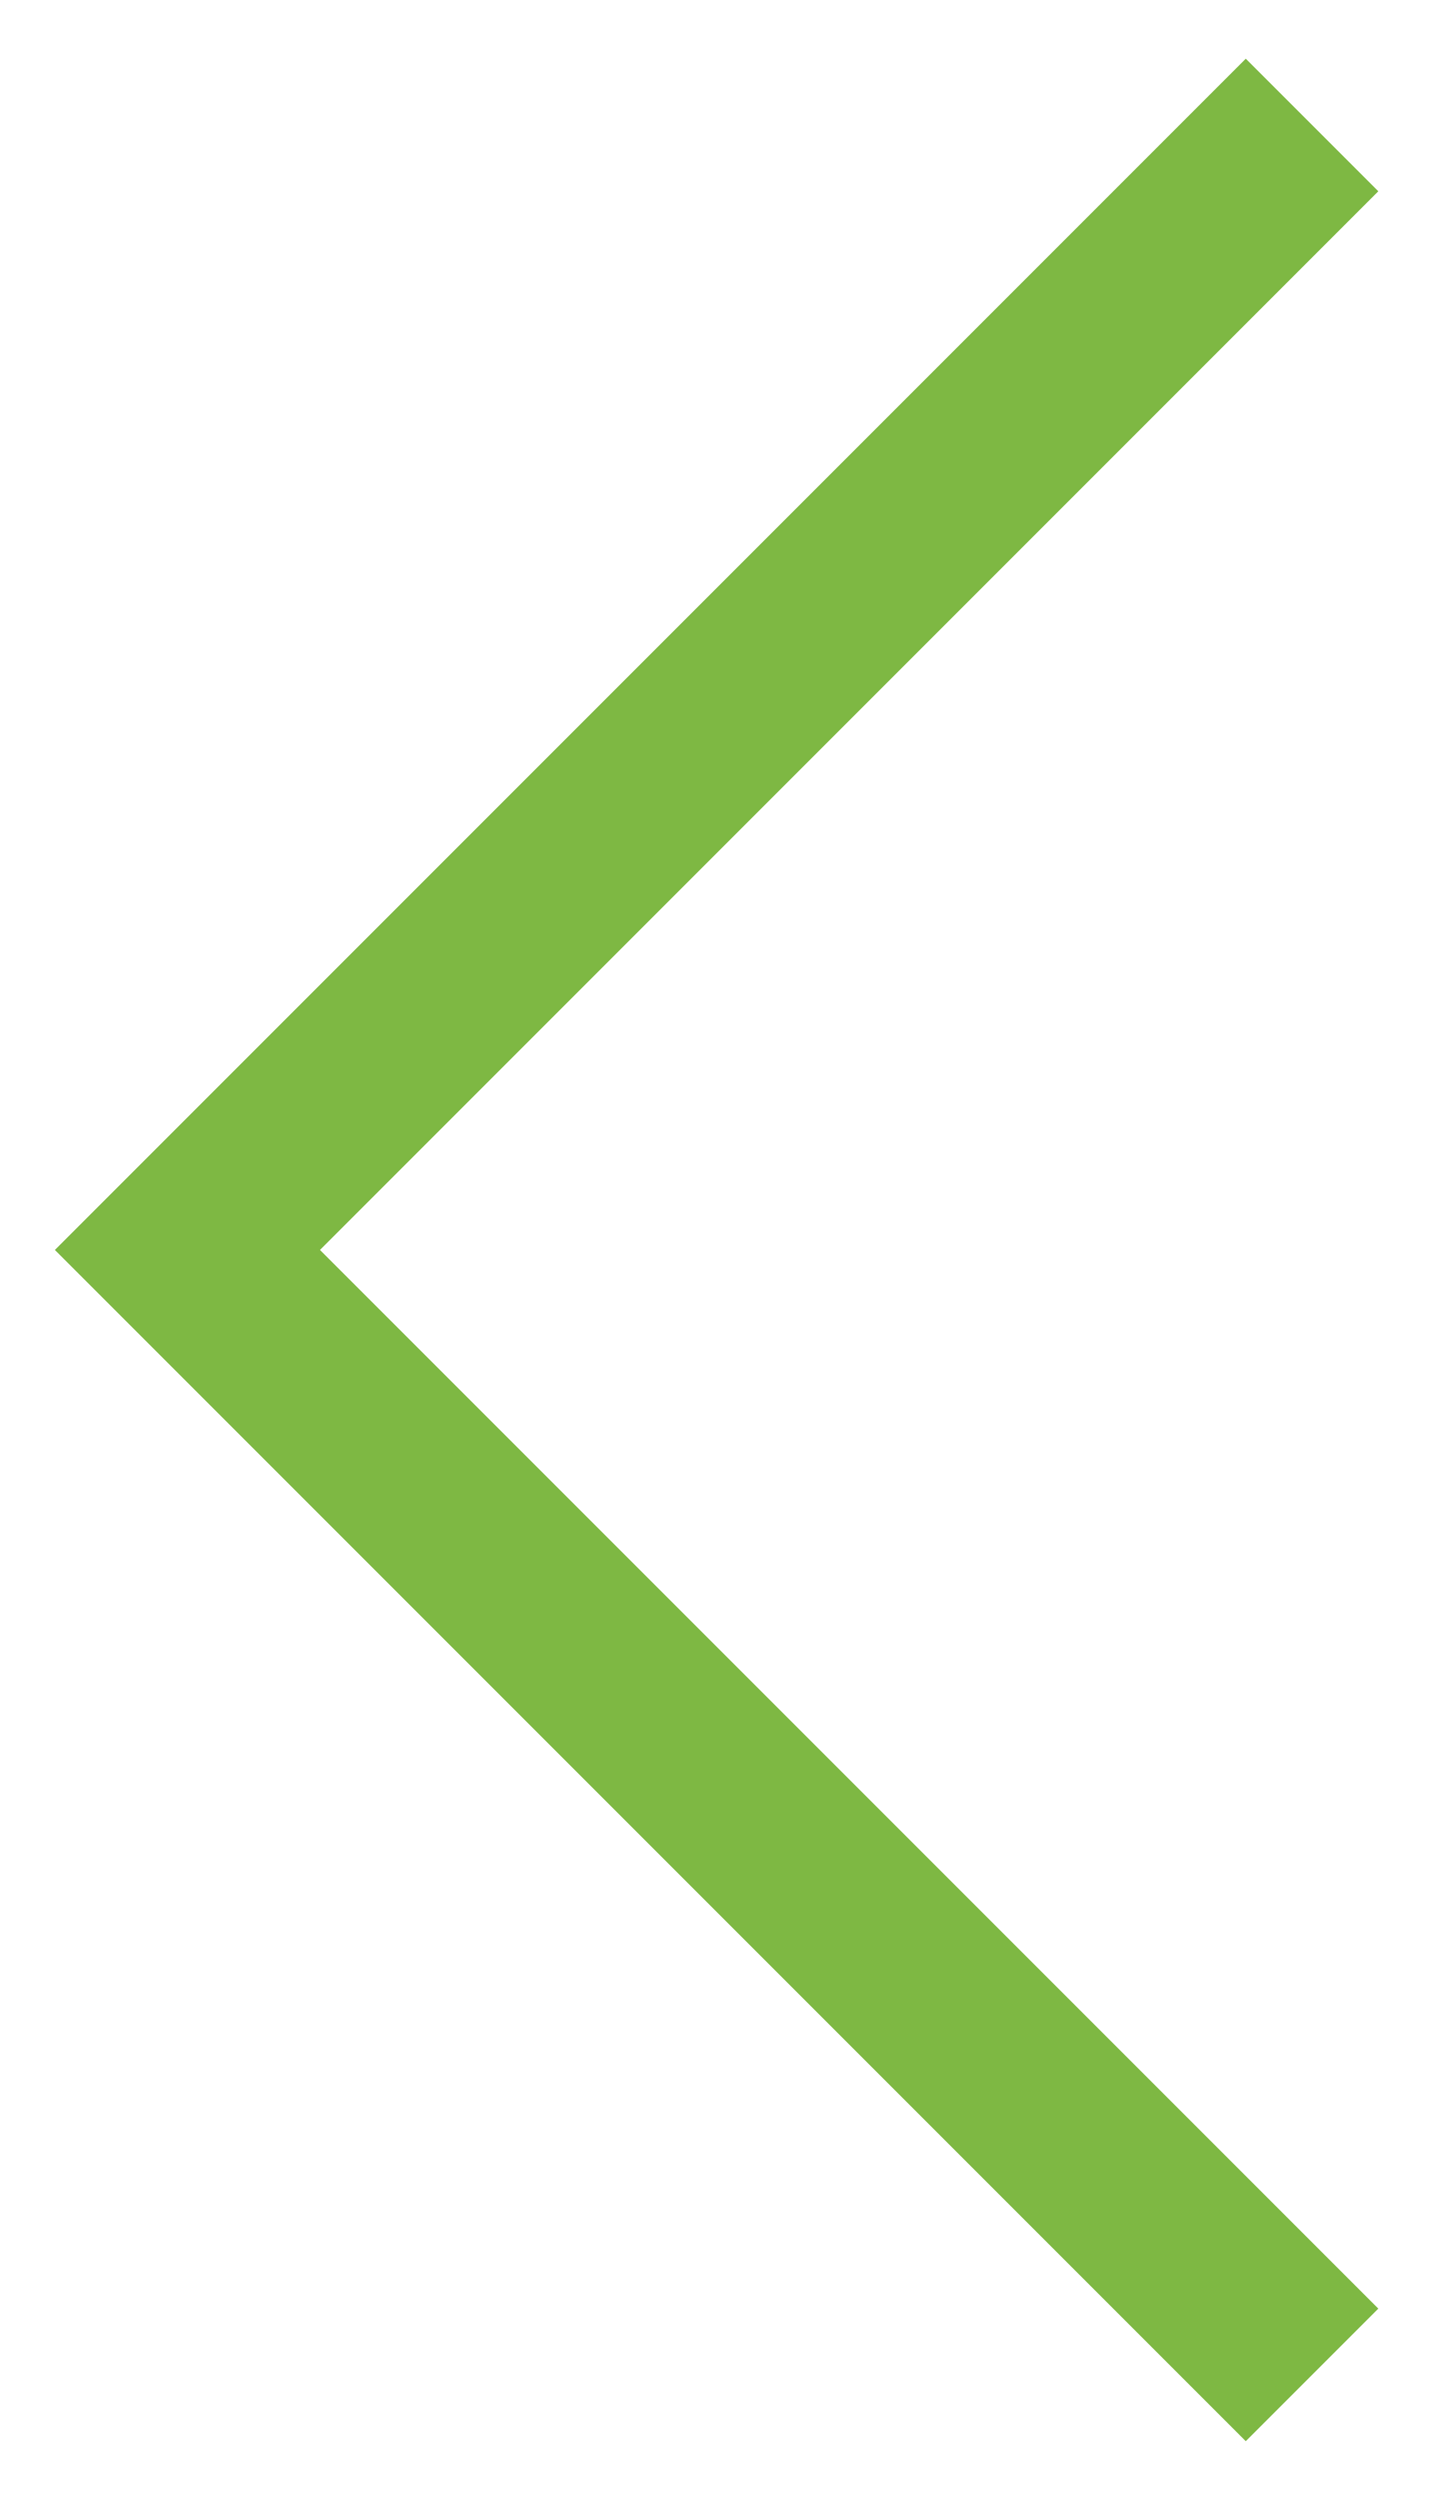 <?xml version="1.0" encoding="UTF-8"?> <svg xmlns="http://www.w3.org/2000/svg" width="23" height="40" viewBox="0 0 23 40" fill="none"> <path d="M21 2L3 20L21 38" stroke="#7EB843" stroke-width="3"></path> </svg> 